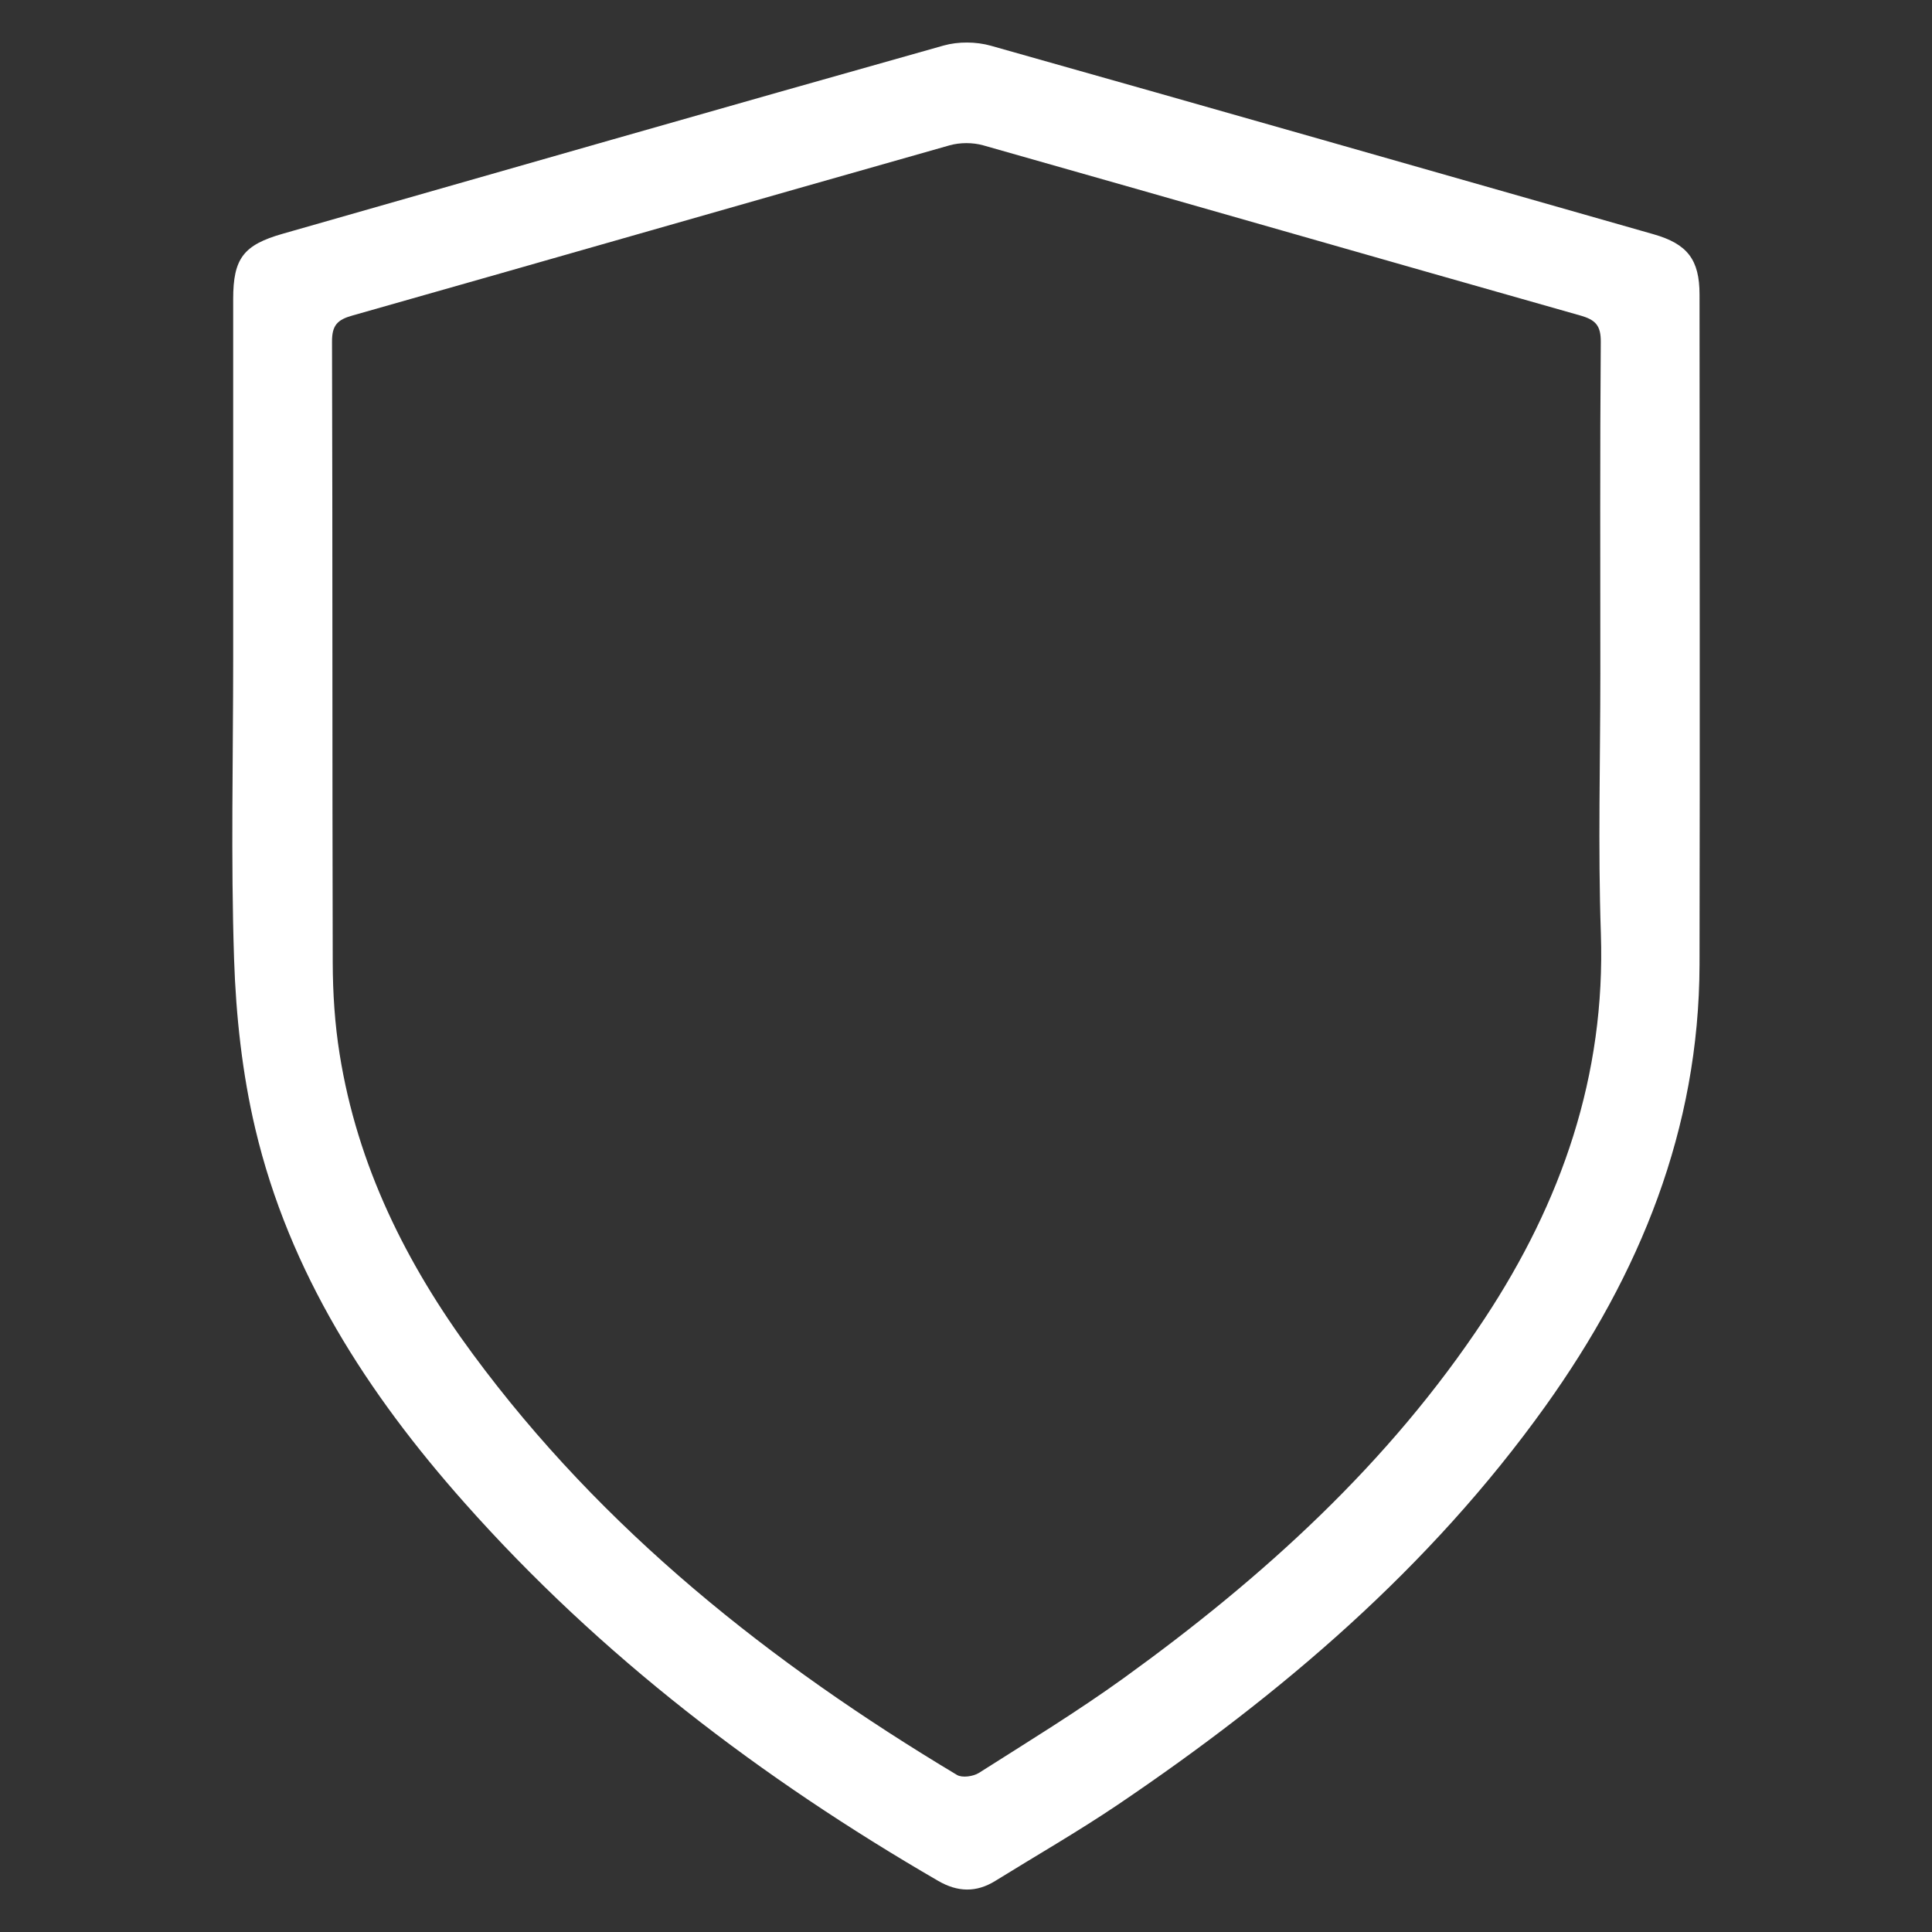 
<svg version="1.1" id="Layer_1" xmlns="http://www.w3.org/2000/svg" xmlns:xlink="http://www.w3.org/1999/xlink" 
x="0px" y="0px"
	 viewBox="0 0 216 216" style="enable-background:new 0 0 216 216;" xml:space="preserve">
<rect x="0" y="0" width="216" height="216" fill="#333333" stroke="none"/>
<defs><style>.white{fill:#fff;}</style></defs>
<title>SHIELD</title>
<path class="white" d="M190.01,32.94c0-3.92-1.36-5.67-5.14-6.75c-24.7-7.04-49.38-14.11-74.1-21.08c-1.64-0.46-3.63-0.48-5.27-0.02
	c-24.65,6.94-49.26,14.01-73.88,21.04c-4.39,1.25-5.55,2.75-5.55,7.3c0,13.39,0,26.78,0,40.17c0,11.21-0.27,22.42,0.1,33.62
	c0.21,6.35,0.91,12.8,2.37,18.97c3.8,16.08,12.54,29.6,23.38,41.81c15.21,17.15,33.21,30.83,52.98,42.29c2.16,1.25,4.24,1.32,6.37,0
	c4.57-2.83,9.25-5.52,13.7-8.52c18.26-12.34,34.88-26.49,47.8-44.55c10.56-14.76,17.19-30.96,17.24-49.38
	C190.06,82.86,190.02,57.9,190.01,32.94z M165.97,147.44c-10.66,16.15-24.74,28.91-40.29,40.14c-5.24,3.78-10.77,7.16-16.23,10.63
	c-0.63,0.4-1.88,0.58-2.46,0.23c-20.83-12.48-39.61-27.36-54.14-47.07c-7.42-10.05-12.9-21.06-14.88-33.53
	c-0.54-3.36-0.76-6.8-0.77-10.2c-0.06-23.14-0.01-46.29-0.08-69.43c-0.01-1.83,0.59-2.46,2.27-2.93
	c22.26-6.31,44.5-12.72,66.77-19.03c1.17-0.33,2.6-0.33,3.77,0c22.26,6.31,44.5,12.72,66.77,19.03c1.69,0.48,2.28,1.12,2.27,2.94
	c-0.1,12.37-0.05,24.74-0.05,37.12c0,9.68-0.27,19.37,0.06,29.04C179.51,120.26,174.58,134.39,165.97,147.44z"/>
</svg>
